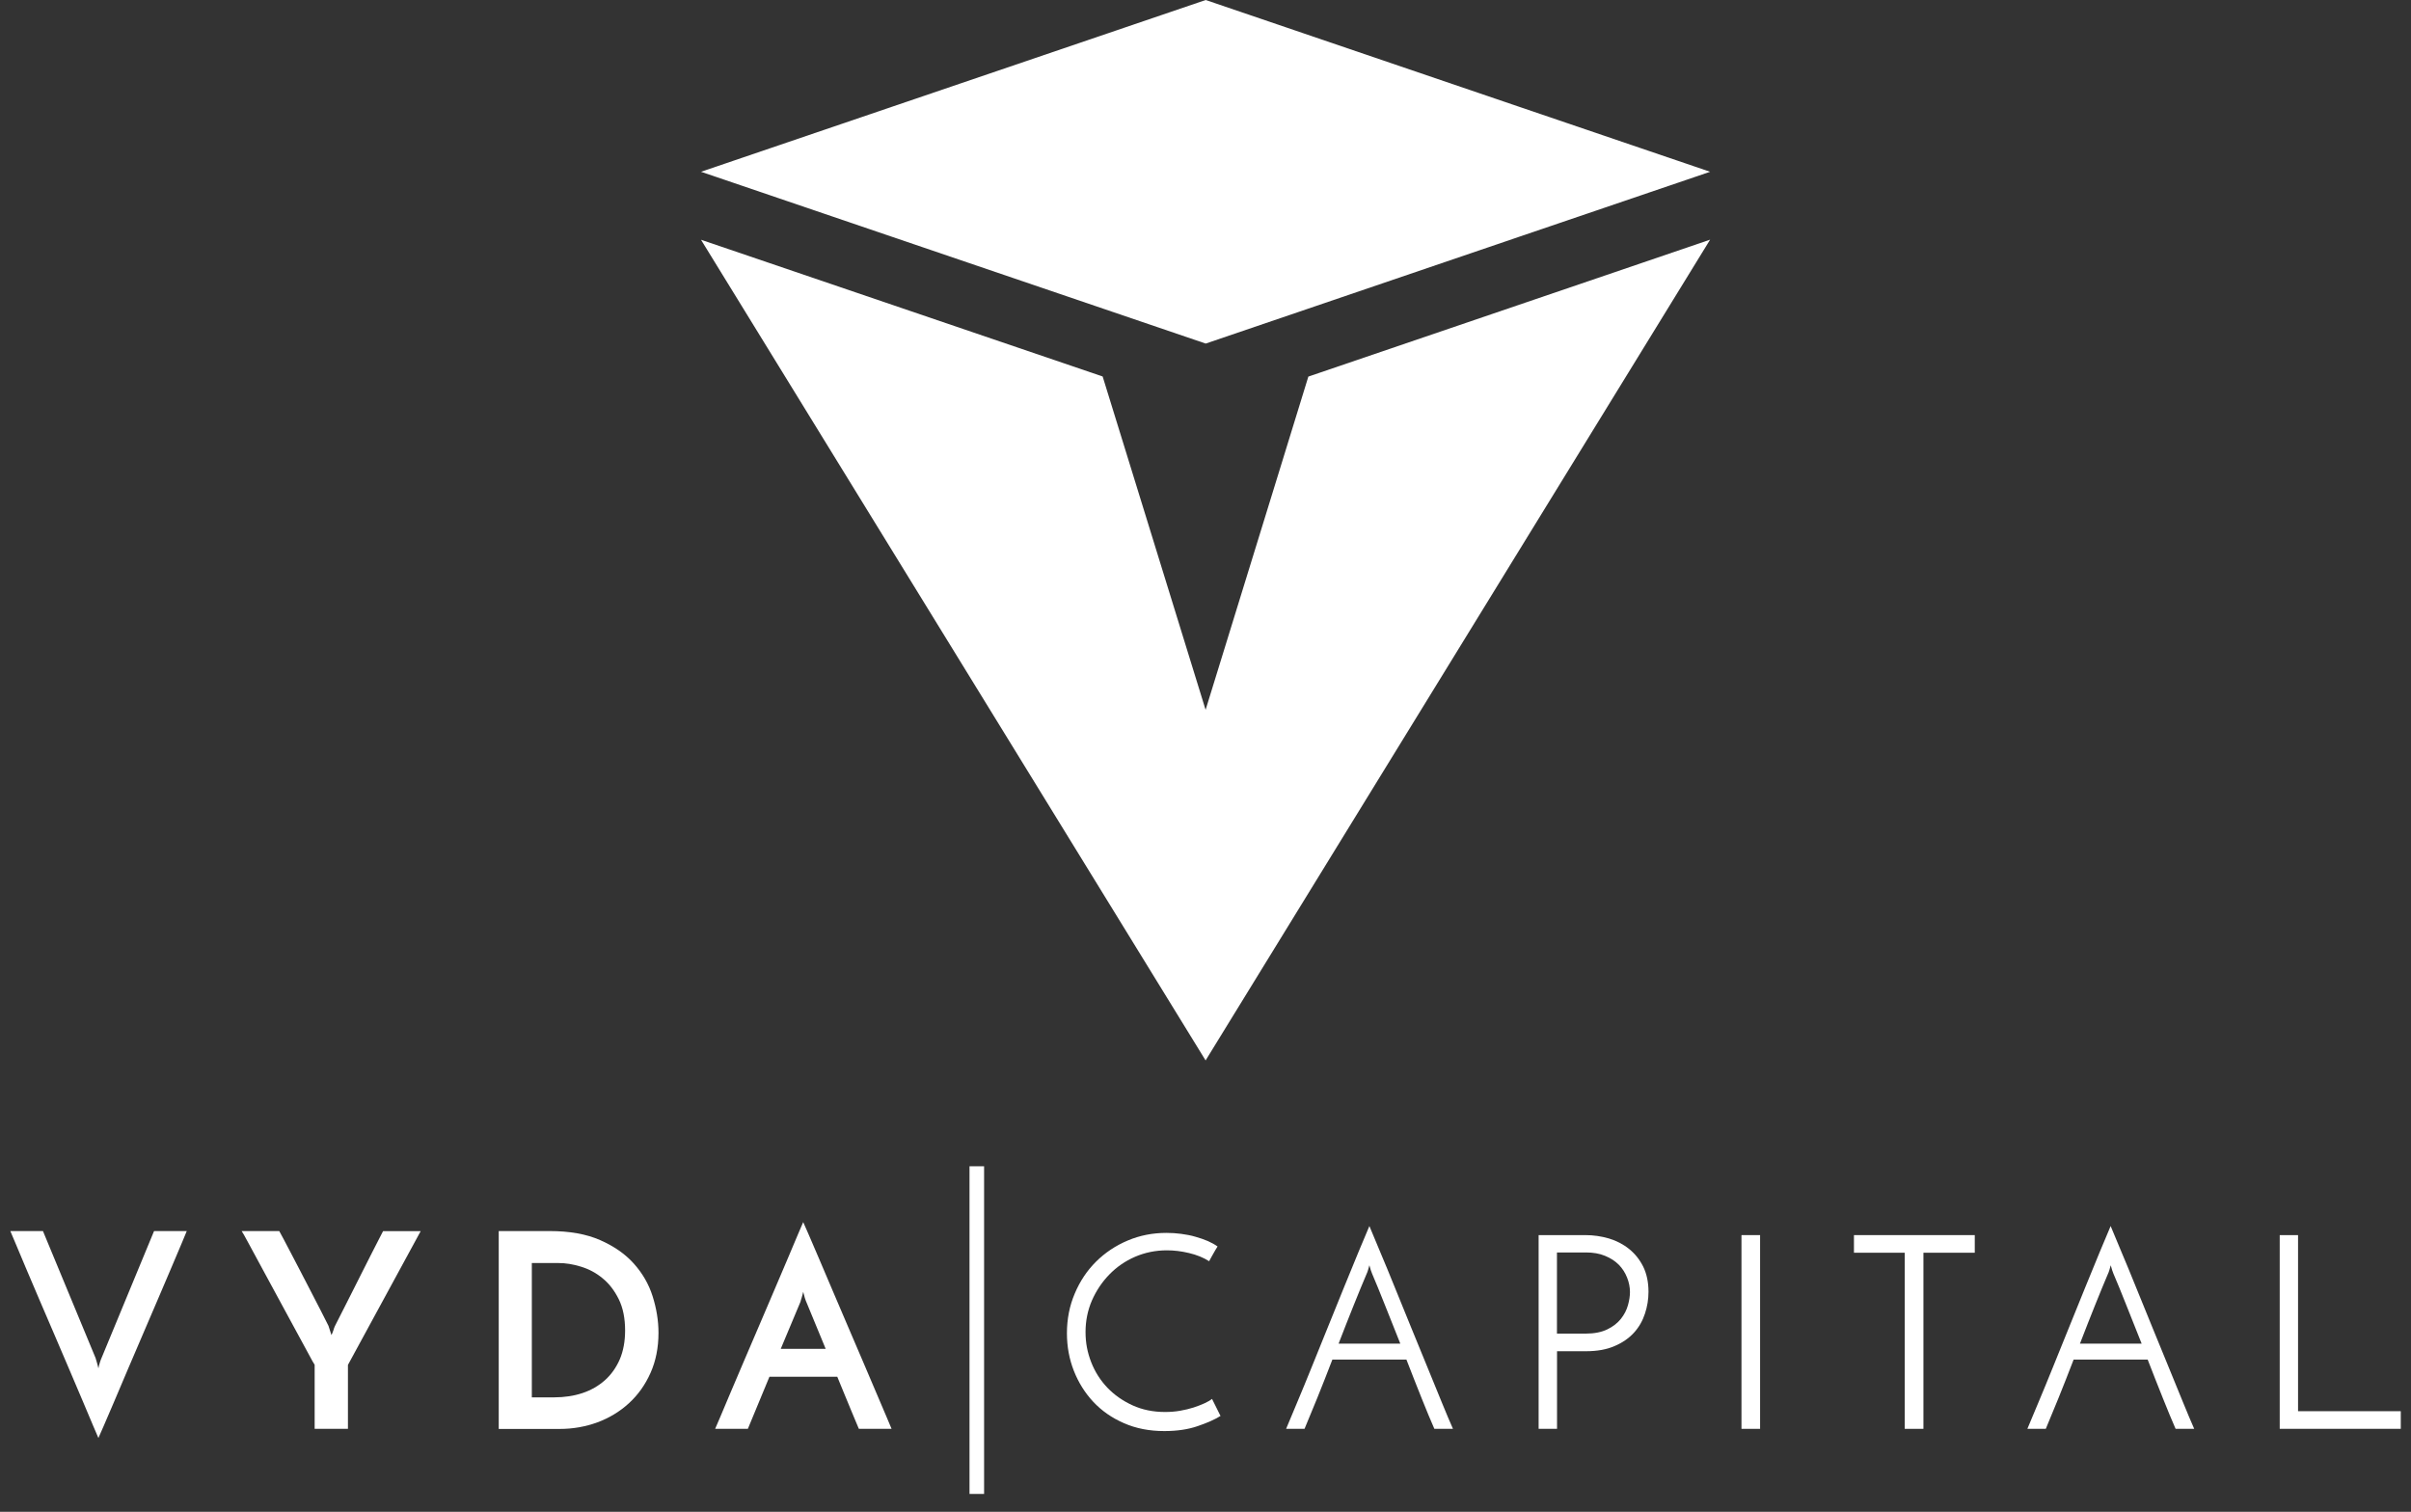 <svg xmlns="http://www.w3.org/2000/svg" width="118" height="74" viewBox="0 0 118 74" fill="none"><rect x="0" y="0" width="118" height="74" fill="#333333" stroke="none"/><g clip-path="url(#clip0_317_27)"><path d="M43.682 11.599L59.01 16.817L74.323 11.599L83.697 8.408L74.323 5.217L59.01 0L43.682 5.217L34.309 8.408L43.682 11.599Z" fill="white"></path><path d="M59.005 51.906L83.697 11.731L80.381 12.862L64.034 18.433L62.748 22.609L59.005 34.745L55.258 22.609L53.966 18.428L37.62 12.862L34.309 11.736L59.005 51.906Z" fill="white"></path><path d="M2.102 60.258L4.685 66.489C4.685 66.489 4.699 66.56 4.736 66.668C4.769 66.781 4.797 66.885 4.816 66.979C4.835 66.88 4.859 66.777 4.896 66.668C4.934 66.56 4.952 66.499 4.962 66.489L7.54 60.258H9.141C9.108 60.338 9.024 60.536 8.892 60.857C8.761 61.173 8.592 61.569 8.395 62.031C8.197 62.497 7.977 63.016 7.732 63.586C7.488 64.156 7.239 64.736 6.986 65.325C6.732 65.914 6.483 66.494 6.239 67.069C5.995 67.644 5.774 68.167 5.577 68.629C5.375 69.096 5.211 69.482 5.075 69.798C4.938 70.114 4.854 70.311 4.816 70.387C4.779 70.307 4.699 70.109 4.563 69.798C4.431 69.482 4.267 69.091 4.07 68.629C3.868 68.162 3.652 67.644 3.407 67.069C3.163 66.494 2.914 65.914 2.661 65.325C2.407 64.736 2.154 64.156 1.914 63.586C1.67 63.016 1.449 62.497 1.252 62.031C1.055 61.564 0.89 61.173 0.759 60.857C0.627 60.536 0.543 60.338 0.505 60.258H2.107H2.102Z" fill="white"></path><path d="M17.029 66.805V69.939H15.4V66.805C15.357 66.744 15.245 66.546 15.071 66.216C14.893 65.886 14.677 65.485 14.423 65.023C14.165 64.557 13.897 64.062 13.615 63.534C13.334 63.006 13.066 62.511 12.808 62.045C12.554 61.578 12.338 61.182 12.16 60.847C11.981 60.513 11.873 60.32 11.826 60.258H13.667C13.7 60.32 13.77 60.447 13.874 60.64C13.972 60.829 14.094 61.059 14.235 61.328C14.376 61.597 14.531 61.894 14.7 62.219C14.869 62.544 15.034 62.865 15.203 63.19C15.372 63.515 15.527 63.822 15.682 64.118C15.832 64.415 15.963 64.675 16.076 64.896L16.222 65.349C16.259 65.278 16.287 65.202 16.316 65.118C16.339 65.033 16.367 64.962 16.395 64.901C16.508 64.679 16.644 64.42 16.79 64.123C16.94 63.826 17.095 63.52 17.259 63.195C17.424 62.869 17.583 62.549 17.748 62.224C17.912 61.898 18.062 61.602 18.199 61.333C18.335 61.059 18.452 60.833 18.551 60.645C18.649 60.452 18.715 60.329 18.748 60.263H20.589L17.029 66.81V66.805Z" fill="white"></path><path d="M24.4 60.258H26.903C27.875 60.258 28.697 60.404 29.373 60.701C30.049 60.998 30.599 61.38 31.021 61.851C31.444 62.323 31.754 62.855 31.942 63.454C32.13 64.052 32.228 64.646 32.228 65.24C32.228 65.966 32.097 66.621 31.838 67.201C31.58 67.781 31.228 68.275 30.786 68.681C30.345 69.086 29.828 69.402 29.246 69.619C28.659 69.835 28.039 69.944 27.387 69.944H24.409V60.263L24.4 60.258ZM27.124 68.398C27.626 68.398 28.091 68.327 28.514 68.186C28.936 68.044 29.302 67.832 29.612 67.554C29.922 67.276 30.162 66.932 30.336 66.531C30.505 66.131 30.594 65.66 30.594 65.127C30.594 64.524 30.491 64.015 30.284 63.595C30.077 63.176 29.814 62.832 29.495 62.572C29.18 62.309 28.823 62.12 28.438 62.002C28.049 61.88 27.682 61.823 27.326 61.823H26.029V68.398H27.128H27.124Z" fill="white"></path><path d="M42.035 69.939C42.007 69.878 41.965 69.765 41.894 69.605C41.828 69.444 41.749 69.251 41.65 69.02C41.551 68.789 41.448 68.535 41.335 68.257C41.218 67.978 41.1 67.686 40.978 67.389H37.658L36.602 69.939H35.001C35.038 69.859 35.118 69.661 35.254 69.35C35.386 69.034 35.55 68.643 35.747 68.181C35.949 67.715 36.165 67.196 36.409 66.626C36.649 66.055 36.902 65.471 37.156 64.882C37.41 64.288 37.658 63.704 37.903 63.133C38.147 62.563 38.367 62.045 38.565 61.578C38.762 61.111 38.926 60.725 39.058 60.409C39.189 60.093 39.274 59.895 39.311 59.82C39.349 59.9 39.434 60.098 39.57 60.409C39.706 60.72 39.875 61.111 40.072 61.578C40.269 62.045 40.49 62.563 40.734 63.133C40.978 63.704 41.227 64.288 41.481 64.882C41.734 65.476 41.988 66.055 42.228 66.626C42.467 67.196 42.693 67.715 42.89 68.181C43.087 68.648 43.251 69.034 43.388 69.35C43.519 69.666 43.603 69.864 43.636 69.939H42.035ZM38.212 66.022H40.41L39.457 63.713C39.457 63.713 39.424 63.642 39.391 63.534C39.358 63.425 39.33 63.322 39.311 63.232C39.293 63.322 39.264 63.421 39.232 63.534C39.194 63.642 39.18 63.704 39.18 63.713L38.212 66.022Z" fill="white"></path><path d="M59.741 69.303C59.459 69.482 59.084 69.647 58.614 69.807C58.149 69.968 57.605 70.048 56.985 70.048C56.252 70.048 55.595 69.92 55.008 69.661C54.421 69.407 53.923 69.058 53.51 68.62C53.101 68.181 52.782 67.672 52.556 67.097C52.331 66.522 52.218 65.909 52.218 65.264C52.218 64.566 52.345 63.916 52.603 63.312C52.857 62.709 53.204 62.191 53.646 61.752C54.087 61.314 54.604 60.97 55.196 60.72C55.787 60.47 56.416 60.348 57.088 60.348C57.328 60.348 57.567 60.362 57.811 60.395C58.051 60.428 58.285 60.47 58.506 60.536C58.727 60.598 58.929 60.668 59.117 60.748C59.3 60.829 59.459 60.918 59.591 61.013C59.549 61.083 59.511 61.14 59.483 61.187C59.459 61.229 59.431 61.276 59.403 61.328C59.38 61.375 59.347 61.432 59.309 61.493C59.272 61.554 59.229 61.635 59.178 61.734C58.896 61.554 58.567 61.422 58.191 61.333C57.816 61.243 57.459 61.201 57.111 61.201C56.557 61.201 56.036 61.309 55.552 61.517C55.064 61.729 54.646 62.021 54.289 62.389C53.932 62.756 53.651 63.181 53.439 63.661C53.233 64.142 53.129 64.656 53.129 65.198C53.129 65.74 53.223 66.206 53.406 66.678C53.59 67.149 53.857 67.569 54.2 67.927C54.543 68.285 54.956 68.572 55.43 68.789C55.909 69.006 56.435 69.114 57.017 69.114C57.271 69.114 57.52 69.096 57.76 69.053C57.999 69.011 58.22 68.959 58.422 68.893C58.624 68.827 58.802 68.756 58.957 68.686C59.112 68.615 59.234 68.544 59.319 68.473L59.727 69.293L59.741 69.303Z" fill="white"></path><path d="M70.201 69.939C70.022 69.534 69.816 69.034 69.576 68.436C69.337 67.842 69.092 67.215 68.834 66.55H65.209C64.955 67.215 64.706 67.842 64.467 68.436C64.227 69.03 64.021 69.529 63.847 69.939H62.945C63.077 69.624 63.255 69.199 63.476 68.671C63.697 68.144 63.936 67.569 64.19 66.937C64.443 66.31 64.711 65.655 64.983 64.976C65.256 64.298 65.523 63.647 65.777 63.016C66.031 62.389 66.27 61.814 66.486 61.286C66.702 60.763 66.88 60.339 67.021 60.013C67.153 60.339 67.331 60.763 67.552 61.286C67.773 61.809 68.012 62.384 68.266 63.016C68.519 63.642 68.787 64.298 69.064 64.976C69.341 65.655 69.609 66.305 69.867 66.937C70.121 67.564 70.36 68.144 70.576 68.671C70.792 69.199 70.971 69.624 71.112 69.939H70.201ZM66.89 62.342C66.712 62.756 66.505 63.265 66.261 63.869C66.021 64.472 65.768 65.103 65.514 65.768H68.534C68.27 65.103 68.017 64.472 67.778 63.869C67.538 63.265 67.331 62.756 67.153 62.342C67.139 62.304 67.115 62.247 67.087 62.163C67.059 62.078 67.04 61.998 67.021 61.932C67.003 62.002 66.984 62.078 66.956 62.163C66.932 62.247 66.909 62.304 66.89 62.342Z" fill="white"></path><path d="M75.304 69.939V60.456H77.595C77.99 60.456 78.375 60.513 78.746 60.621C79.117 60.734 79.446 60.904 79.732 61.135C80.019 61.366 80.249 61.653 80.422 61.998C80.591 62.342 80.681 62.756 80.681 63.232C80.681 63.595 80.624 63.953 80.507 64.302C80.394 64.651 80.216 64.962 79.972 65.231C79.727 65.499 79.413 65.721 79.023 65.886C78.638 66.056 78.168 66.14 77.619 66.14H76.205V69.939H75.304ZM76.205 65.278H77.609C78.032 65.278 78.384 65.207 78.666 65.07C78.948 64.934 79.168 64.759 79.333 64.552C79.497 64.345 79.61 64.123 79.676 63.888C79.741 63.652 79.774 63.44 79.774 63.246C79.774 63.006 79.727 62.77 79.633 62.535C79.54 62.299 79.408 62.092 79.23 61.908C79.051 61.729 78.83 61.583 78.553 61.47C78.281 61.356 77.966 61.305 77.614 61.305H76.201V65.273L76.205 65.278Z" fill="white"></path><path d="M85.232 60.456H86.143V69.939H85.232V60.456Z" fill="white"></path><path d="M96.65 60.456V61.319H94.137V69.939H93.222V61.319H90.737V60.456H96.65Z" fill="white"></path><path d="M106.479 69.939C106.301 69.534 106.094 69.034 105.855 68.436C105.615 67.842 105.371 67.215 105.113 66.55H101.488C101.234 67.215 100.985 67.842 100.746 68.436C100.506 69.03 100.299 69.529 100.126 69.939H99.224C99.356 69.624 99.534 69.199 99.755 68.671C99.975 68.144 100.215 67.569 100.469 66.937C100.722 66.31 100.99 65.655 101.262 64.976C101.535 64.298 101.802 63.647 102.056 63.016C102.309 62.389 102.549 61.814 102.765 61.286C102.981 60.763 103.159 60.339 103.3 60.013C103.432 60.339 103.61 60.763 103.831 61.286C104.052 61.809 104.291 62.384 104.545 63.016C104.798 63.642 105.066 64.298 105.343 64.976C105.62 65.655 105.888 66.305 106.146 66.937C106.404 67.569 106.639 68.144 106.855 68.671C107.071 69.199 107.25 69.624 107.39 69.939H106.479ZM103.173 62.342C102.995 62.756 102.788 63.265 102.544 63.869C102.305 64.472 102.051 65.103 101.798 65.768H104.817C104.554 65.103 104.3 64.472 104.061 63.869C103.821 63.265 103.615 62.756 103.436 62.342C103.422 62.304 103.399 62.247 103.371 62.163C103.342 62.078 103.324 61.998 103.305 61.932C103.286 62.002 103.267 62.078 103.239 62.163C103.216 62.247 103.192 62.304 103.173 62.342Z" fill="white"></path><path d="M111.575 69.939V60.456H112.472V69.077H117.501V69.939H111.575Z" fill="white"></path><path d="M48.164 57.086H47.45V73.125H48.164V57.086Z" fill="white"></path></g><defs><clipPath id="clip0_317_27"><rect width="117" height="73.125" fill="white" transform="translate(0.5)"></rect></clipPath></defs></svg>